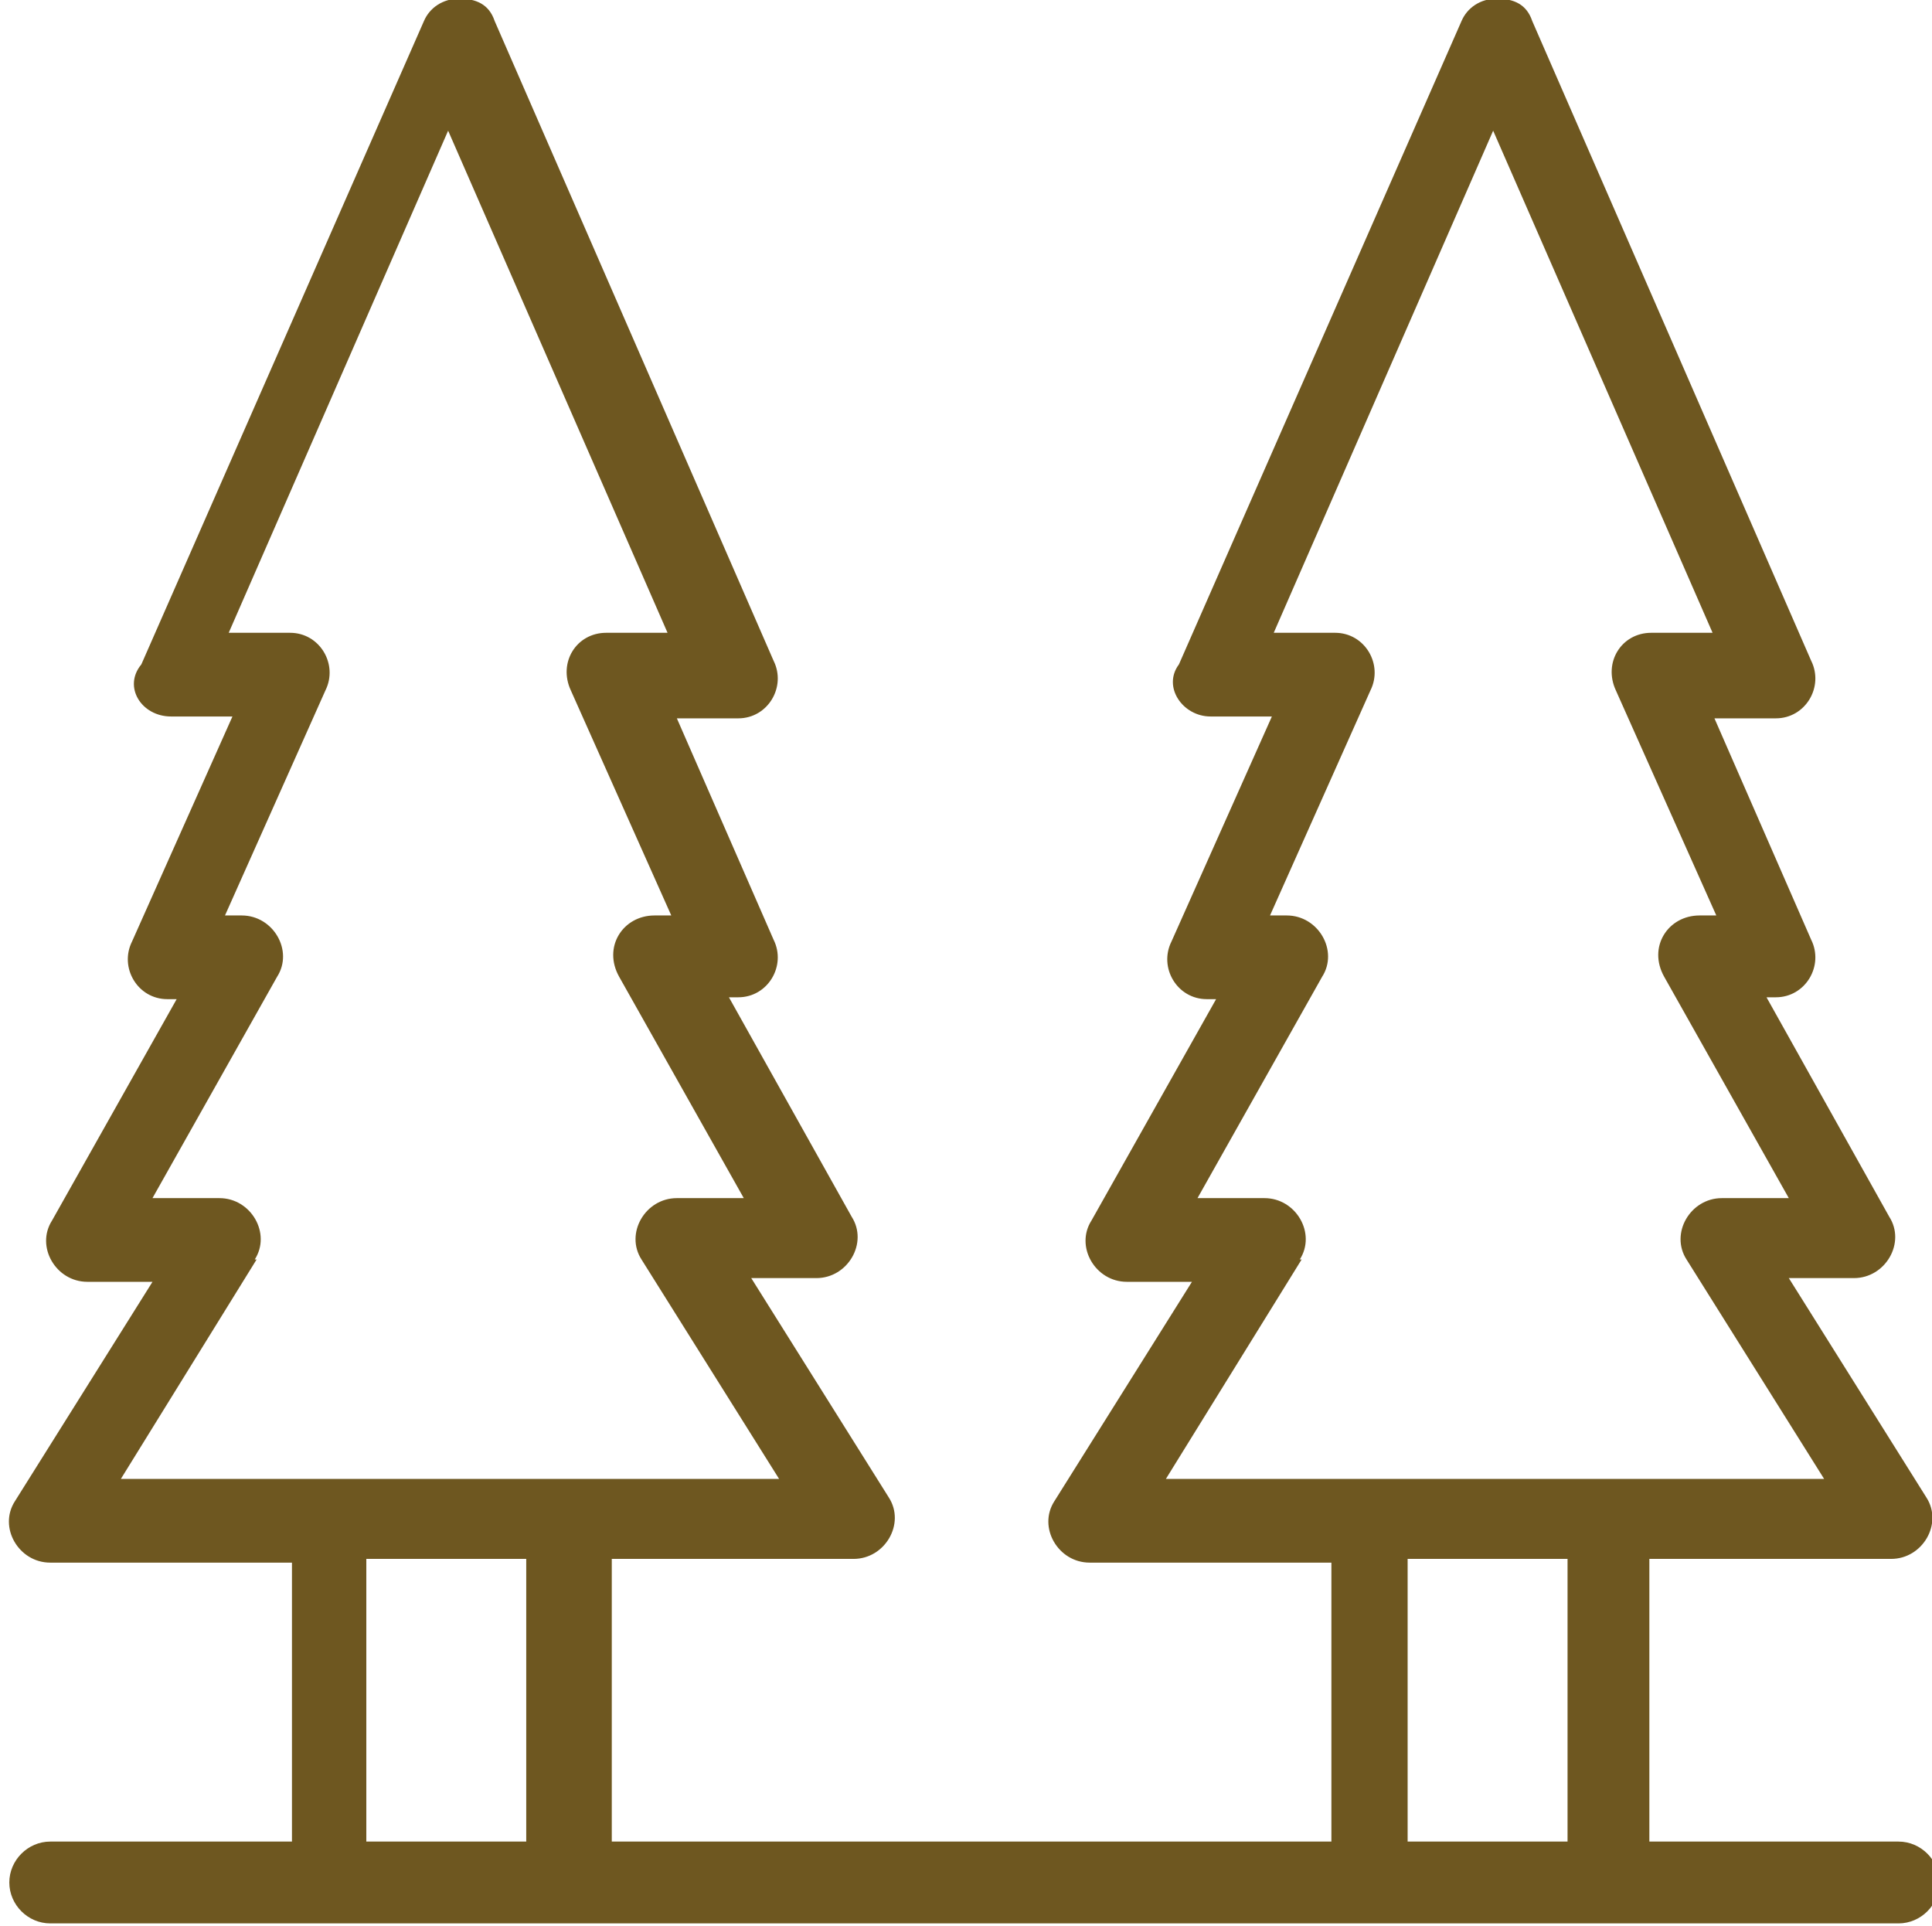 <?xml version="1.0" encoding="UTF-8"?>
<!DOCTYPE svg PUBLIC "-//W3C//DTD SVG 1.1//EN" "http://www.w3.org/Graphics/SVG/1.1/DTD/svg11.dtd">
<!-- Creator: CorelDRAW -->
<svg xmlns="http://www.w3.org/2000/svg" xml:space="preserve" width="21.376mm" height="21.305mm" version="1.1" style="shape-rendering:geometricPrecision; text-rendering:geometricPrecision; image-rendering:optimizeQuality; fill-rule:evenodd; clip-rule:evenodd"
viewBox="0 0 10.39 10.35"
 xmlns:xlink="http://www.w3.org/1999/xlink"
 xmlns:xodm="http://www.corel.com/coreldraw/odm/2003">
 <defs>
  <style type="text/css">
   <![CDATA[
    .fil0 {fill:#6E5720;fill-rule:nonzero}
   ]]>
  </style>
 </defs>
 <g id="Capa_x0020_1">
  <path class="fil0" d="M7.57 9.9l0 -1.52 0.86 0 0 1.52 -0.86 0zm-5.6 0l0 -1.52 0.86 0 0 1.52 -0.86 0zm-0.6 -3.13c0.09,-0.14 -0.02,-0.33 -0.19,-0.33l-0.36 0 0.67 -1.19c0.09,-0.14 -0.02,-0.33 -0.19,-0.33l-0.09 0 0.54 -1.21c0.07,-0.14 -0.03,-0.31 -0.19,-0.31l-0.33 0 1.18 -2.7 1.18 2.7 -0.33 0c-0.16,0 -0.26,0.16 -0.19,0.31l0.54 1.21 -0.09 0c-0.17,0 -0.28,0.17 -0.19,0.33l0.67 1.19 -0.36 0c-0.17,0 -0.28,0.19 -0.19,0.33l0.74 1.18c-0.41,0 -3.13,0 -3.54,0l0.73 -1.18zm5.62 0c0.09,-0.14 -0.02,-0.33 -0.19,-0.33l-0.36 0 0.67 -1.19c0.09,-0.14 -0.02,-0.33 -0.19,-0.33l-0.09 0 0.54 -1.21c0.07,-0.14 -0.03,-0.31 -0.19,-0.31l-0.33 0 1.18 -2.7 1.18 2.7 -0.33 0c-0.16,0 -0.26,0.16 -0.19,0.31l0.54 1.21 -0.09 0c-0.17,0 -0.28,0.17 -0.19,0.33l0.67 1.19 -0.36 0c-0.17,0 -0.28,0.19 -0.19,0.33l0.74 1.18c-0.41,0 -3.13,0 -3.54,0l0.73 -1.18zm3.18 3.13l-1.3 0 0 -1.52 1.3 0c0.17,0 0.28,-0.19 0.19,-0.33l-0.74 -1.18 0.35 0c0.17,0 0.28,-0.19 0.19,-0.33l-0.66 -1.18c0.02,0 0.03,0 0.05,0 0.16,0 0.26,-0.17 0.19,-0.31l-0.52 -1.19 0.33 0c0.16,0 0.26,-0.17 0.19,-0.31l-1.5 -3.44c-0.03,-0.09 -0.1,-0.12 -0.19,-0.12 -0.09,0 -0.16,0.05 -0.19,0.12l-1.52 3.46c-0.09,0.12 0.02,0.28 0.17,0.28l0.33 0 -0.54 1.21c-0.07,0.14 0.03,0.31 0.19,0.31l0.05 0 -0.67 1.19c-0.09,0.14 0.02,0.33 0.19,0.33l0.35 0 -0.74 1.18c-0.09,0.14 0.02,0.33 0.19,0.33l1.3 0 0 1.5 -3.87 0 0 -1.52 1.3 0c0.17,0 0.28,-0.19 0.19,-0.33l-0.74 -1.18 0.35 0c0.17,0 0.28,-0.19 0.19,-0.33l-0.66 -1.18c0.02,0 0.03,0 0.05,0 0.16,0 0.26,-0.17 0.19,-0.31l-0.52 -1.19 0.33 0c0.16,0 0.26,-0.17 0.19,-0.31l-1.5 -3.44c-0.03,-0.09 -0.1,-0.12 -0.19,-0.12 -0.09,0 -0.16,0.05 -0.19,0.12l-1.52 3.46c-0.1,0.12 0,0.28 0.16,0.28l0.33 0 -0.54 1.21c-0.07,0.14 0.03,0.31 0.19,0.31l0.05 0 -0.67 1.19c-0.09,0.14 0.02,0.33 0.19,0.33l0.35 0 -0.74 1.18c-0.09,0.14 0.02,0.33 0.19,0.33l1.3 0 0 1.5 -1.3 0c-0.12,0 -0.22,0.1 -0.22,0.22 0,0.12 0.1,0.22 0.22,0.22 1.26,0 8.31,0 9.94,0 0.12,0 0.22,-0.1 0.22,-0.22 0,-0.12 -0.1,-0.22 -0.22,-0.22z"/>
 </g>
</svg>
